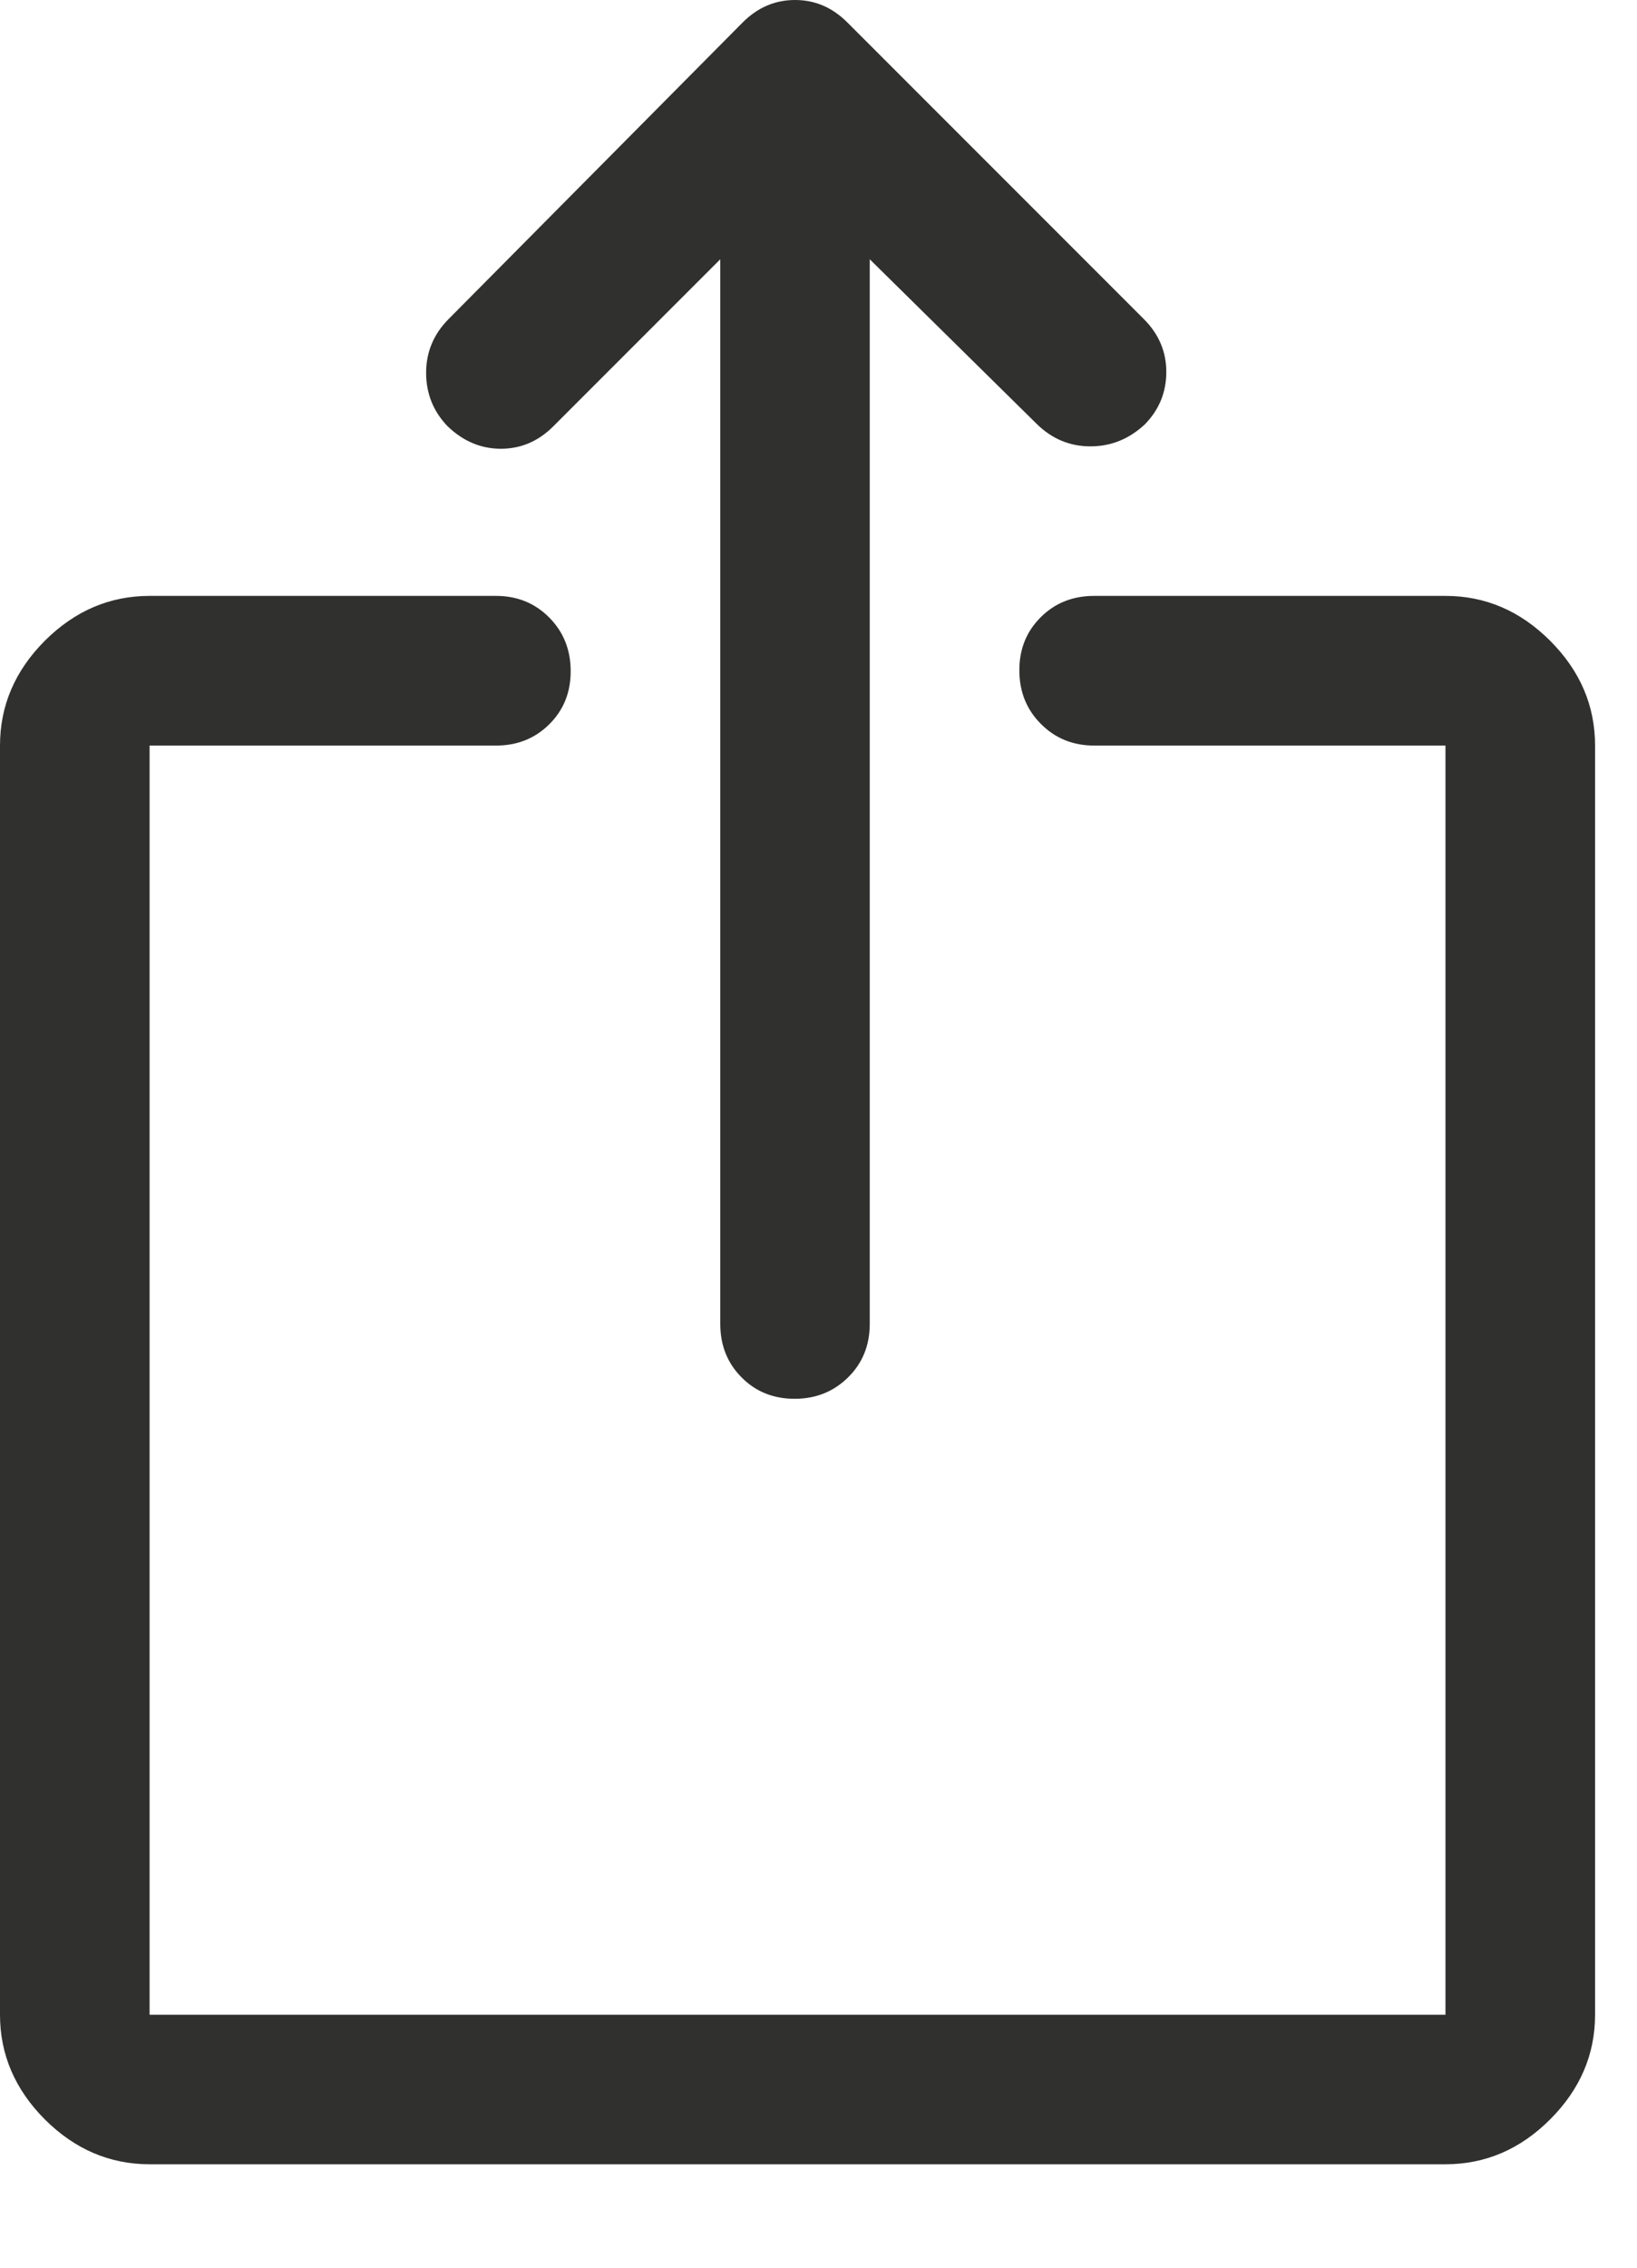 <svg width="13" height="18" viewBox="0 0 13 18" fill="none" xmlns="http://www.w3.org/2000/svg">
<path d="M1.188 17.179C0.871 17.179 0.594 17.06 0.356 16.823C0.119 16.585 0 16.308 0 15.992V5.918C0 5.601 0.119 5.324 0.356 5.086C0.594 4.849 0.871 4.73 1.188 4.73H3.939C4.107 4.73 4.248 4.787 4.362 4.902C4.475 5.016 4.532 5.158 4.532 5.328C4.532 5.497 4.475 5.637 4.362 5.749C4.248 5.862 4.107 5.918 3.939 5.918H1.188V15.992H11.479V5.918H8.689C8.52 5.918 8.379 5.86 8.266 5.746C8.152 5.632 8.095 5.49 8.095 5.32C8.095 5.151 8.152 5.011 8.266 4.898C8.379 4.786 8.52 4.73 8.689 4.73H11.479C11.796 4.73 12.073 4.849 12.31 5.086C12.548 5.324 12.667 5.601 12.667 5.918V15.992C12.667 16.308 12.548 16.585 12.31 16.823C12.073 17.06 11.796 17.179 11.479 17.179H1.188ZM5.72 2.058L4.394 3.384C4.275 3.503 4.136 3.562 3.978 3.562C3.82 3.562 3.679 3.503 3.555 3.384C3.441 3.266 3.384 3.124 3.384 2.959C3.384 2.794 3.444 2.652 3.562 2.533L5.898 0.178C6.017 0.059 6.155 0 6.314 0C6.472 0 6.61 0.059 6.729 0.178L9.084 2.533C9.203 2.652 9.262 2.792 9.262 2.952C9.262 3.113 9.206 3.251 9.092 3.368C8.968 3.484 8.824 3.543 8.659 3.543C8.495 3.543 8.353 3.483 8.233 3.365L6.907 2.058V10.509C6.907 10.678 6.85 10.819 6.736 10.932C6.621 11.046 6.479 11.103 6.31 11.103C6.141 11.103 6 11.046 5.888 10.932C5.776 10.819 5.72 10.678 5.72 10.509V2.058Z" fill="#30302F"/>
</svg>
